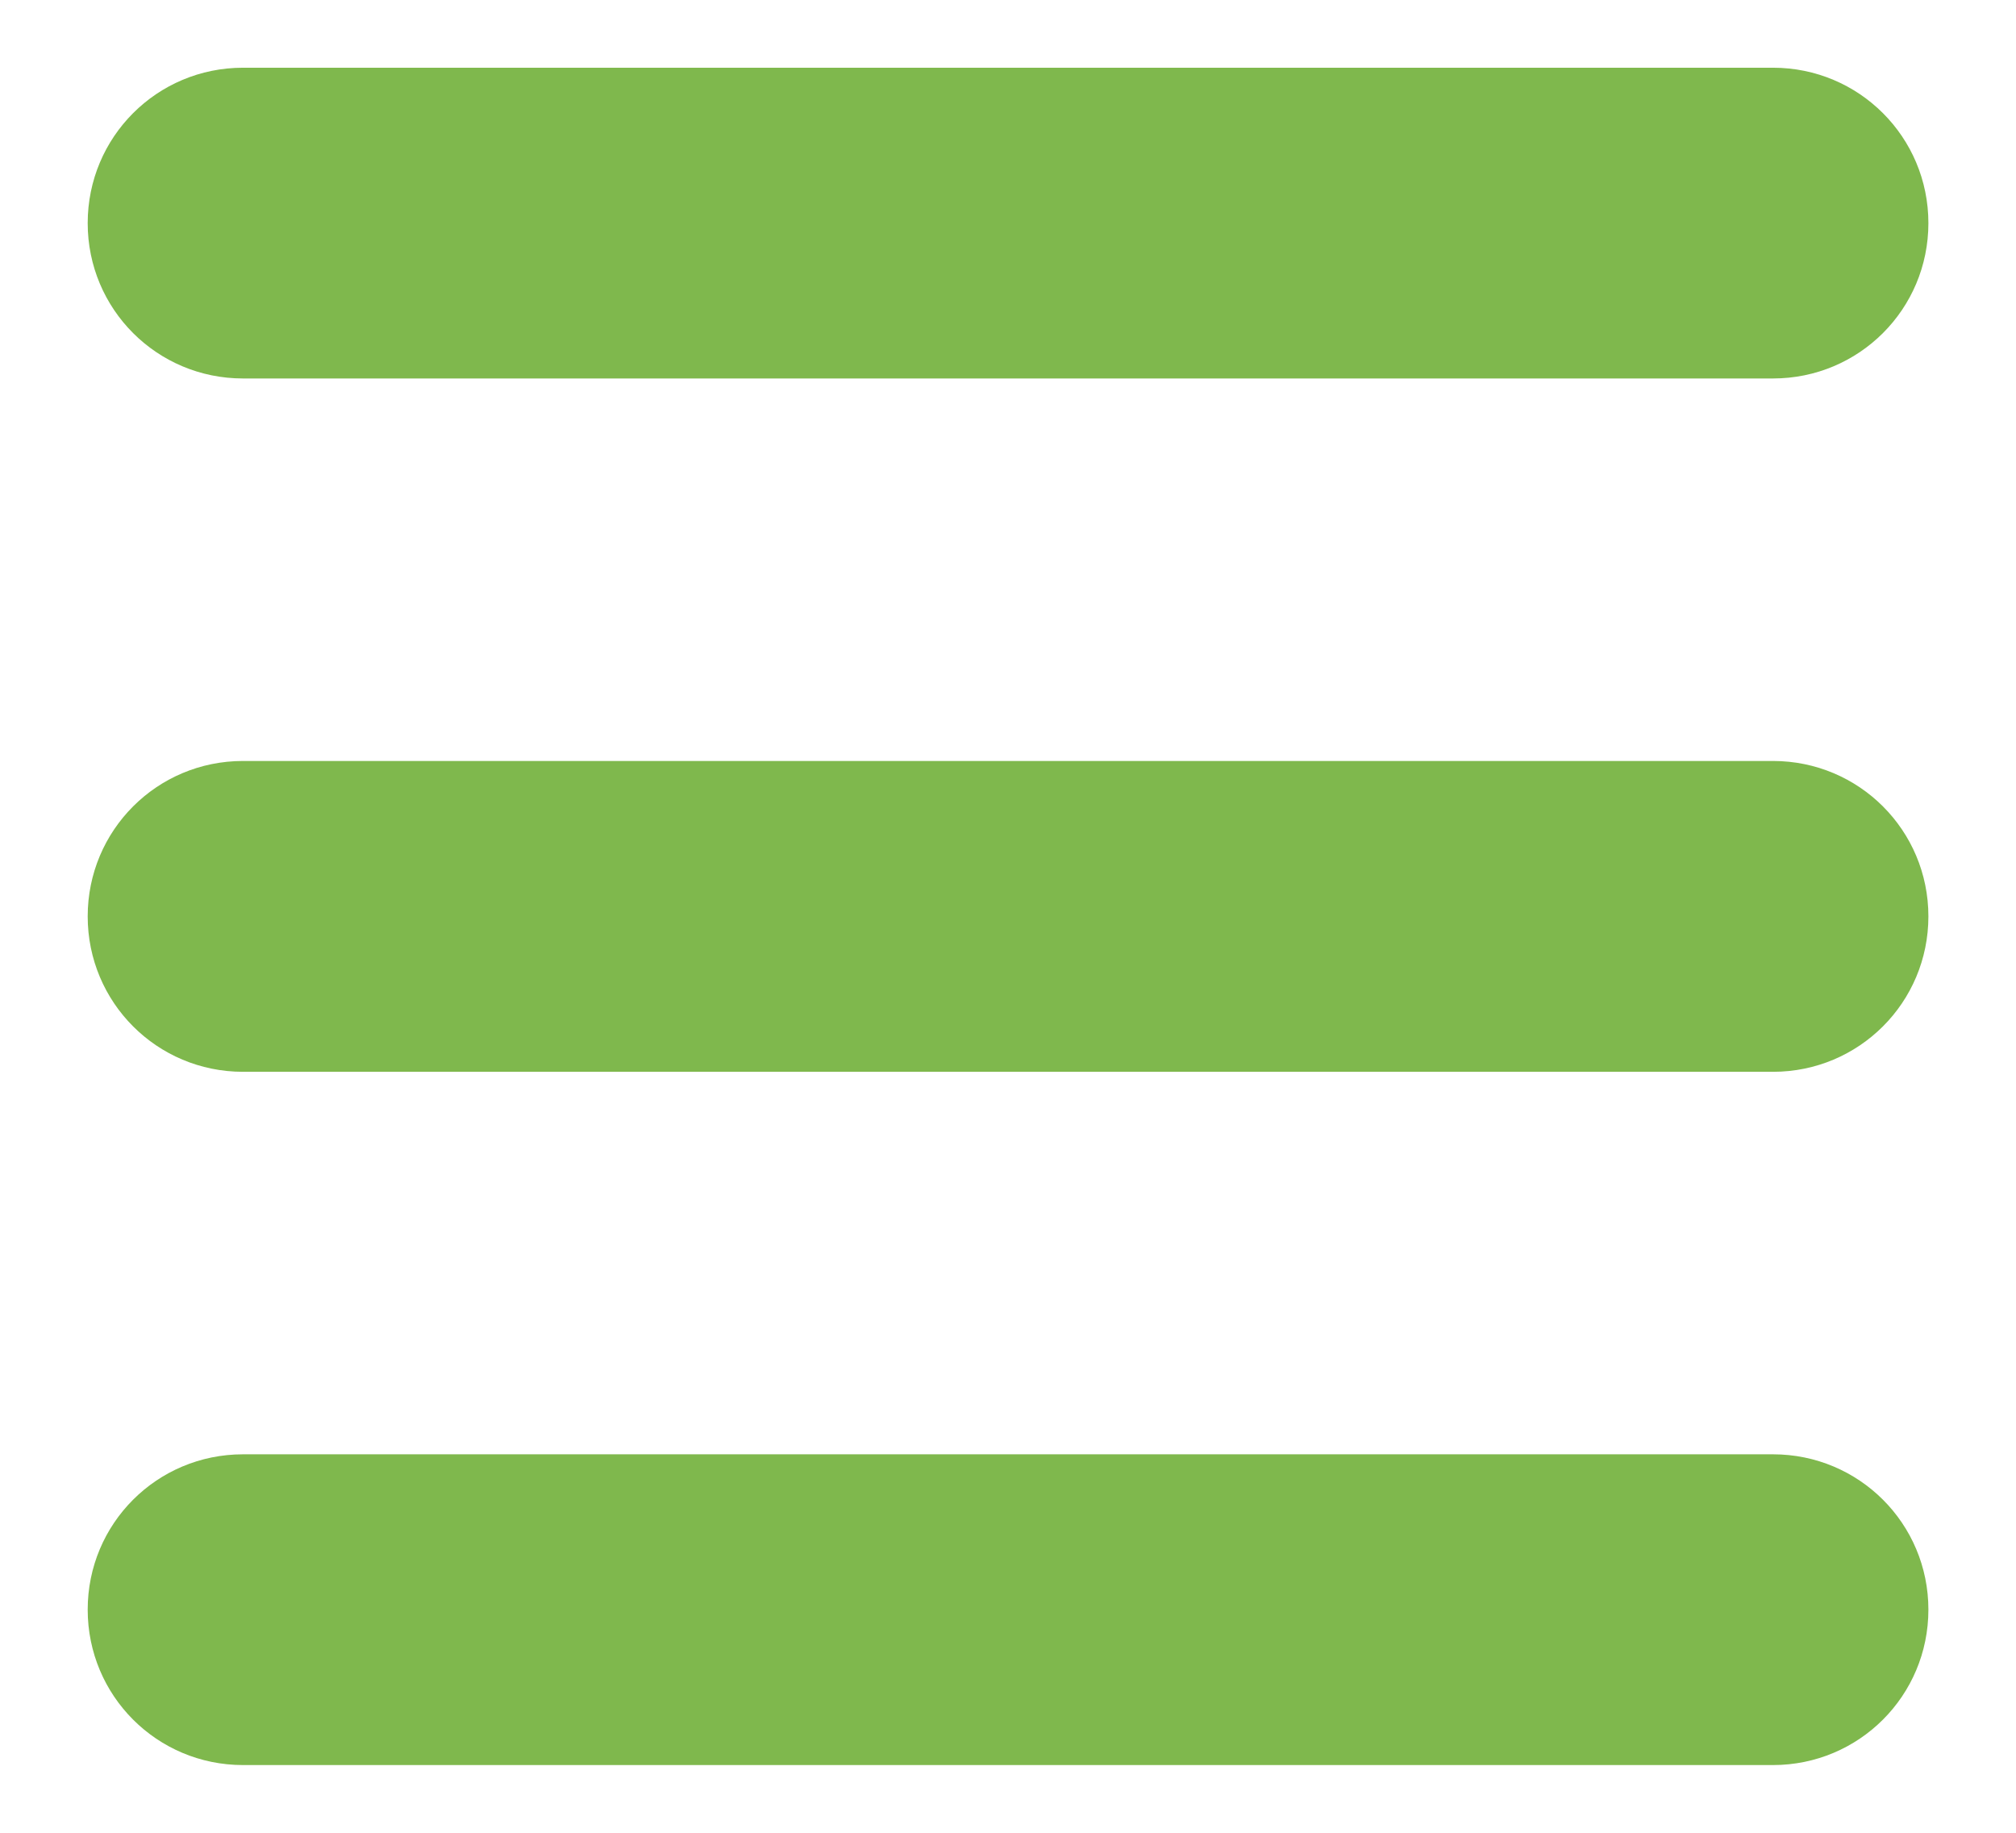<svg width="22" height="20" viewBox="0 0 22 20" fill="none" xmlns="http://www.w3.org/2000/svg">
<path d="M19.348 4.13H2.652C1.713 4.13 0.957 3.374 0.957 2.435C0.957 1.496 1.713 0.739 2.652 0.739H19.348C20.287 0.739 21.044 1.496 21.044 2.435C21.044 3.374 20.287 4.13 19.348 4.13ZM21.044 10C21.044 9.061 20.287 8.304 19.348 8.304H2.652C1.713 8.304 0.957 9.061 0.957 10C0.957 10.939 1.713 11.696 2.652 11.696H19.348C20.287 11.696 21.044 10.939 21.044 10ZM21.044 17.565C21.044 16.626 20.287 15.87 19.348 15.87H2.652C1.713 15.87 0.957 16.626 0.957 17.565C0.957 18.504 1.713 19.261 2.652 19.261H19.348C20.287 19.261 21.044 18.504 21.044 17.565Z" fill="#7FB84D"/>
</svg>
